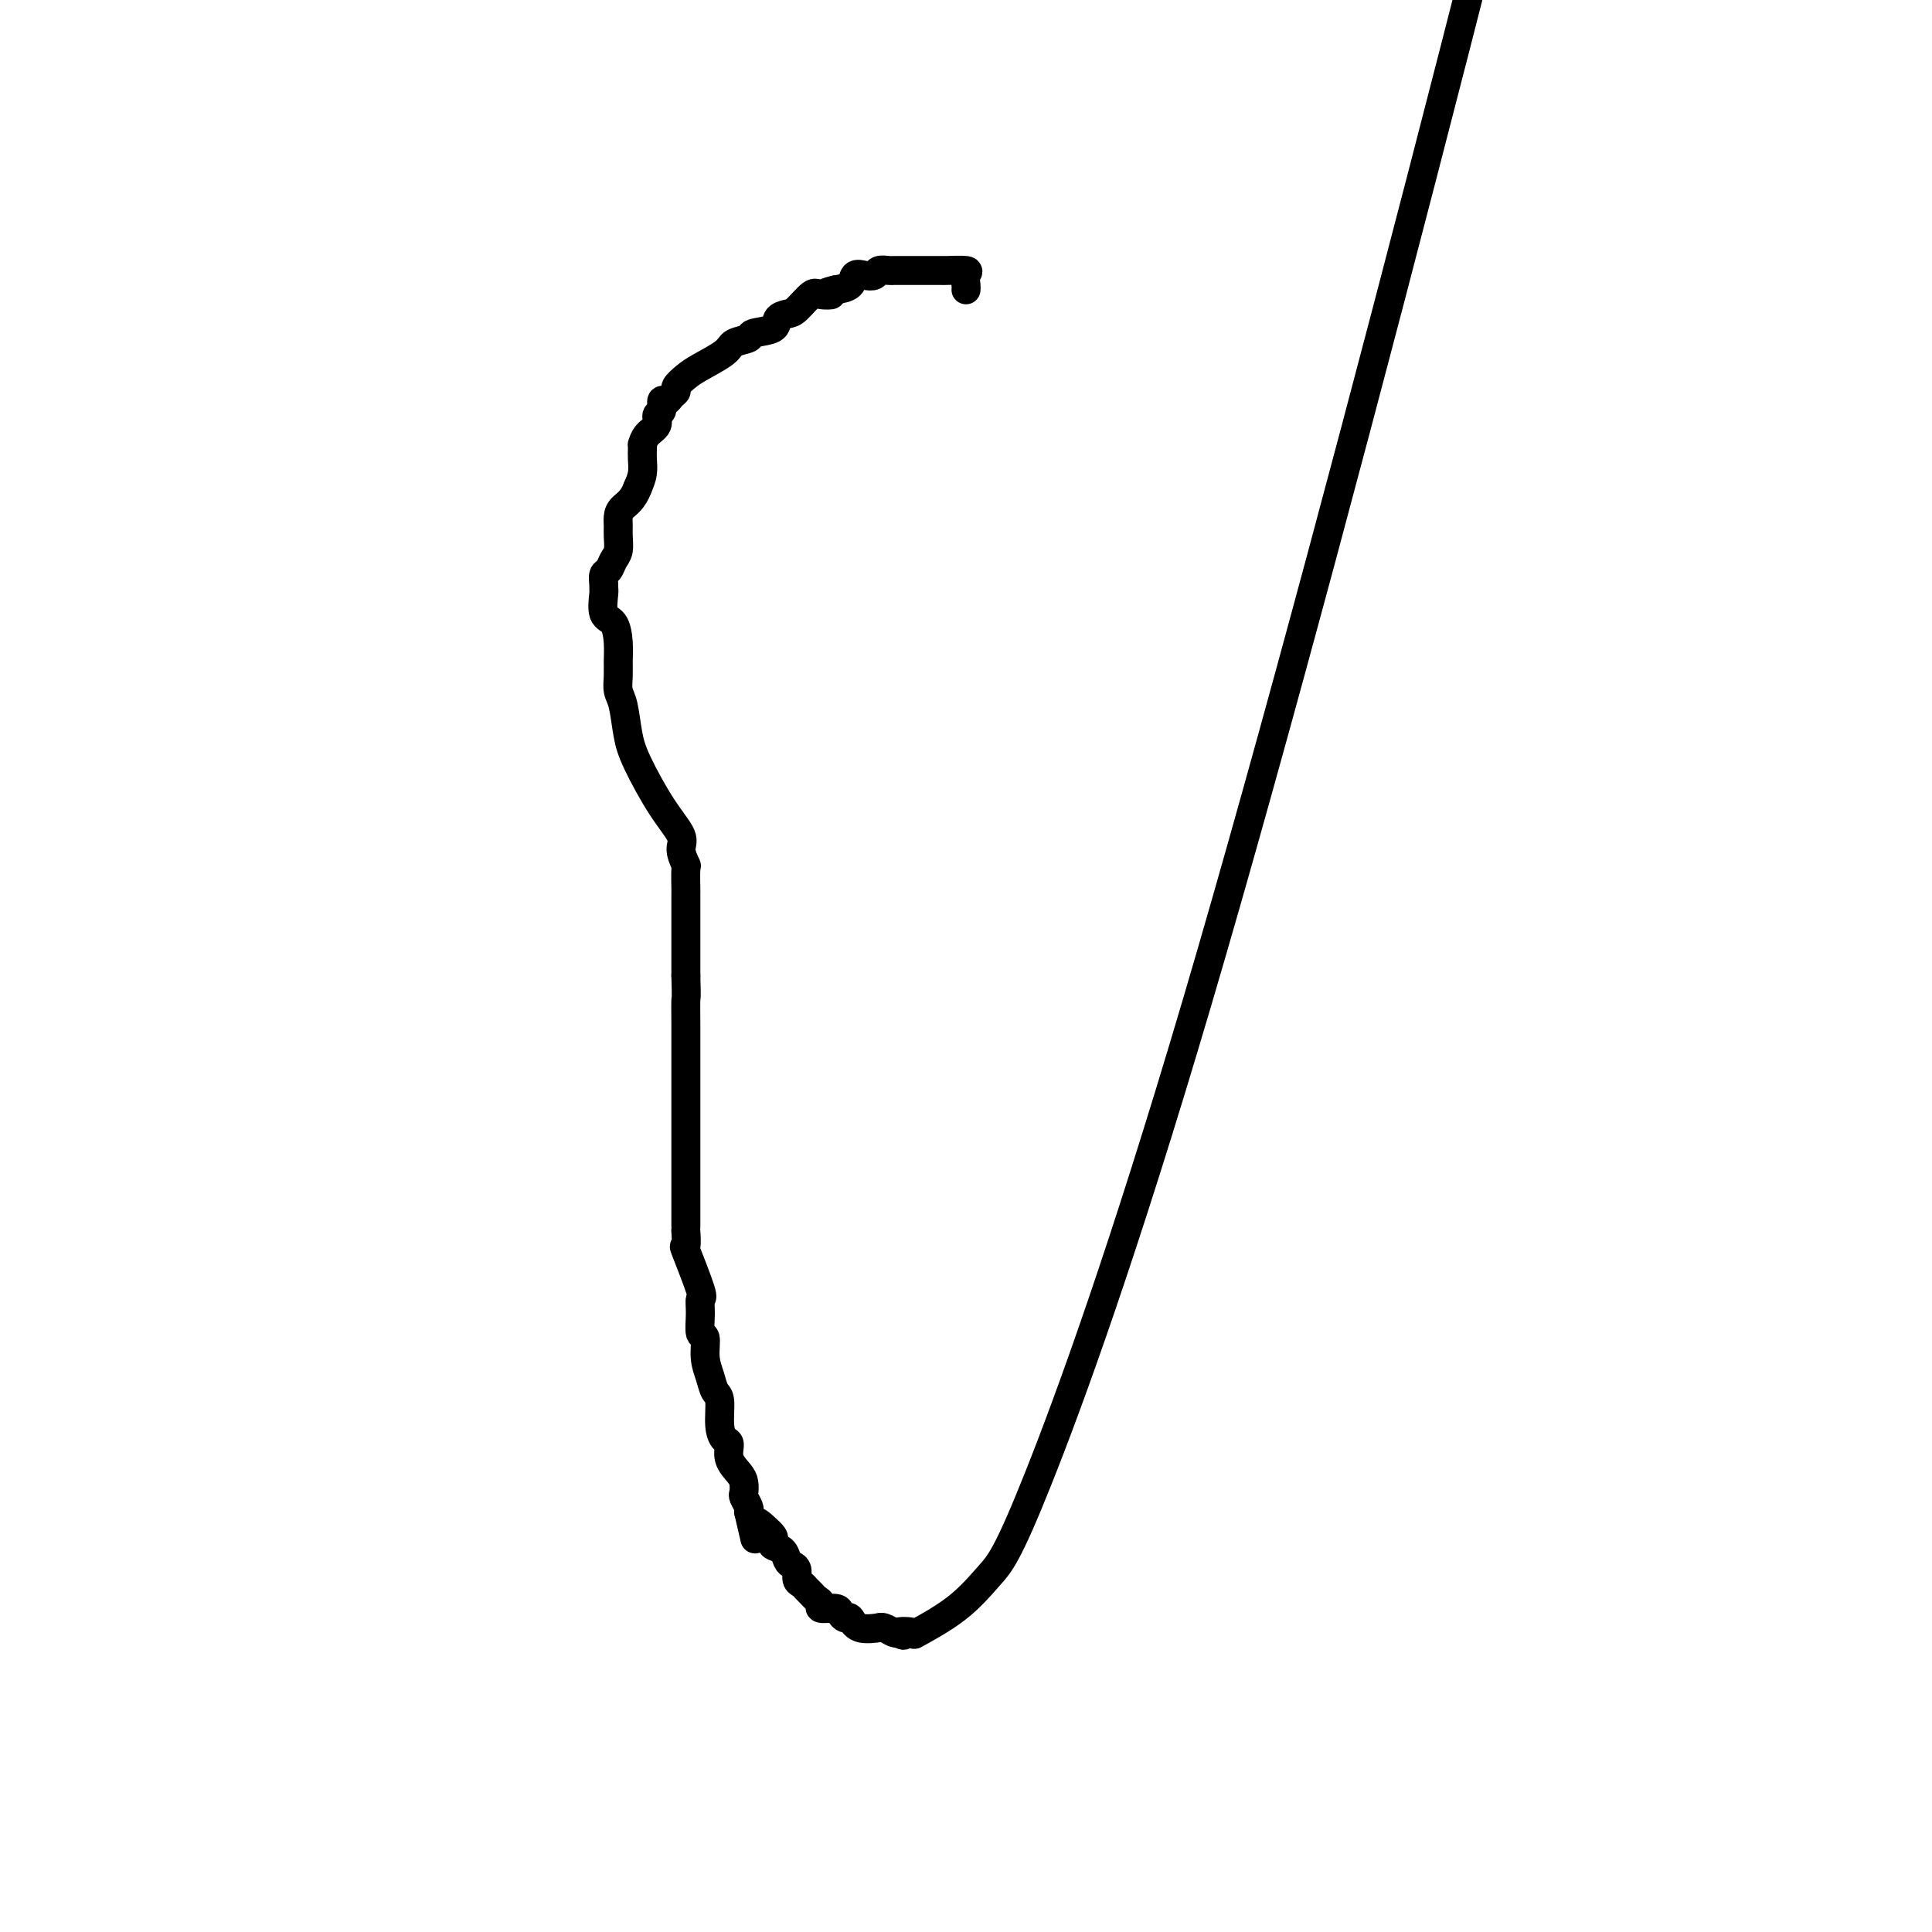 <svg viewBox='0 0 400 400' version='1.1' xmlns='http://www.w3.org/2000/svg' xmlns:xlink='http://www.w3.org/1999/xlink'><g fill='none' stroke='#000000' stroke-width='6' stroke-linecap='round' stroke-linejoin='round'><path d='M200,60c0.030,-0.226 0.060,-0.453 0,-1c-0.060,-0.547 -0.210,-1.415 0,-2c0.210,-0.585 0.782,-0.889 0,-1c-0.782,-0.111 -2.916,-0.030 -4,0c-1.084,0.030 -1.118,0.008 -1,0c0.118,-0.008 0.388,-0.002 0,0c-0.388,0.002 -1.434,0.001 -2,0c-0.566,-0.001 -0.652,-0.000 -1,0c-0.348,0.000 -0.958,-0.000 -1,0c-0.042,0.000 0.484,0.000 0,0c-0.484,-0.000 -1.979,-0.001 -3,0c-1.021,0.001 -1.568,0.004 -2,0c-0.432,-0.004 -0.748,-0.015 -1,0c-0.252,0.015 -0.439,0.055 -1,0c-0.561,-0.055 -1.497,-0.204 -2,0c-0.503,0.204 -0.574,0.762 -1,1c-0.426,0.238 -1.207,0.157 -2,0c-0.793,-0.157 -1.598,-0.388 -2,0c-0.402,0.388 -0.401,1.397 -1,2c-0.599,0.603 -1.800,0.802 -3,1'/><path d='M173,60c-3.684,0.833 -1.395,0.916 -1,1c0.395,0.084 -1.103,0.168 -2,0c-0.897,-0.168 -1.193,-0.588 -2,0c-0.807,0.588 -2.126,2.185 -3,3c-0.874,0.815 -1.303,0.848 -2,1c-0.697,0.152 -1.661,0.421 -2,1c-0.339,0.579 -0.052,1.466 -1,2c-0.948,0.534 -3.132,0.713 -4,1c-0.868,0.287 -0.420,0.681 -1,1c-0.580,0.319 -2.188,0.561 -3,1c-0.812,0.439 -0.830,1.073 -2,2c-1.170,0.927 -3.494,2.146 -5,3c-1.506,0.854 -2.196,1.343 -3,2c-0.804,0.657 -1.722,1.480 -2,2c-0.278,0.520 0.084,0.735 0,1c-0.084,0.265 -0.615,0.581 -1,1c-0.385,0.419 -0.623,0.941 -1,1c-0.377,0.059 -0.892,-0.347 -1,0c-0.108,0.347 0.192,1.446 0,2c-0.192,0.554 -0.874,0.565 -1,1c-0.126,0.435 0.306,1.296 0,2c-0.306,0.704 -1.350,1.252 -2,2c-0.650,0.748 -0.905,1.698 -1,2c-0.095,0.302 -0.028,-0.043 0,0c0.028,0.043 0.018,0.476 0,1c-0.018,0.524 -0.043,1.141 0,2c0.043,0.859 0.155,1.960 0,3c-0.155,1.040 -0.578,2.020 -1,3'/><path d='M132,101c-0.928,2.513 -2.248,3.296 -3,4c-0.752,0.704 -0.937,1.329 -1,2c-0.063,0.671 -0.006,1.388 0,2c0.006,0.612 -0.041,1.119 0,2c0.041,0.881 0.169,2.138 0,3c-0.169,0.862 -0.634,1.331 -1,2c-0.366,0.669 -0.634,1.538 -1,2c-0.366,0.462 -0.832,0.516 -1,1c-0.168,0.484 -0.038,1.398 0,2c0.038,0.602 -0.014,0.891 0,1c0.014,0.109 0.095,0.038 0,1c-0.095,0.962 -0.365,2.956 0,4c0.365,1.044 1.365,1.137 2,2c0.635,0.863 0.905,2.497 1,4c0.095,1.503 0.014,2.877 0,4c-0.014,1.123 0.038,1.997 0,3c-0.038,1.003 -0.167,2.136 0,3c0.167,0.864 0.631,1.460 1,3c0.369,1.540 0.644,4.025 1,6c0.356,1.975 0.793,3.441 2,6c1.207,2.559 3.185,6.213 5,9c1.815,2.787 3.467,4.709 4,6c0.533,1.291 -0.053,1.950 0,3c0.053,1.050 0.746,2.489 1,3c0.254,0.511 0.068,0.093 0,1c-0.068,0.907 -0.018,3.140 0,4c0.018,0.860 0.005,0.346 0,1c-0.005,0.654 -0.001,2.474 0,4c0.001,1.526 0.000,2.757 0,4c-0.000,1.243 -0.000,2.498 0,4c0.000,1.502 0.000,3.251 0,5'/><path d='M142,202c0.155,5.399 0.041,4.397 0,5c-0.041,0.603 -0.011,2.811 0,5c0.011,2.189 0.003,4.360 0,7c-0.003,2.640 -0.001,5.749 0,8c0.001,2.251 -0.000,3.643 0,6c0.000,2.357 0.001,5.677 0,8c-0.001,2.323 -0.003,3.648 0,6c0.003,2.352 0.012,5.731 0,7c-0.012,1.269 -0.046,0.429 0,1c0.046,0.571 0.170,2.553 0,3c-0.170,0.447 -0.635,-0.639 0,1c0.635,1.639 2.370,6.005 3,8c0.630,1.995 0.154,1.618 0,2c-0.154,0.382 0.014,1.522 0,3c-0.014,1.478 -0.211,3.292 0,4c0.211,0.708 0.831,0.308 1,1c0.169,0.692 -0.113,2.474 0,4c0.113,1.526 0.621,2.794 1,4c0.379,1.206 0.628,2.349 1,3c0.372,0.651 0.869,0.810 1,2c0.131,1.190 -0.102,3.411 0,5c0.102,1.589 0.539,2.547 1,3c0.461,0.453 0.947,0.402 1,1c0.053,0.598 -0.327,1.847 0,3c0.327,1.153 1.359,2.211 2,3c0.641,0.789 0.890,1.311 1,2c0.110,0.689 0.081,1.546 0,2c-0.081,0.454 -0.214,0.507 0,1c0.214,0.493 0.775,1.427 1,2c0.225,0.573 0.112,0.787 0,1'/><path d='M155,313c2.148,9.217 1.019,4.760 1,3c-0.019,-1.760 1.074,-0.823 2,0c0.926,0.823 1.687,1.534 2,2c0.313,0.466 0.178,0.688 0,1c-0.178,0.312 -0.397,0.712 0,1c0.397,0.288 1.412,0.462 2,1c0.588,0.538 0.749,1.439 1,2c0.251,0.561 0.592,0.780 1,1c0.408,0.220 0.883,0.440 1,1c0.117,0.560 -0.124,1.459 0,2c0.124,0.541 0.612,0.722 1,1c0.388,0.278 0.676,0.653 1,1c0.324,0.347 0.686,0.667 1,1c0.314,0.333 0.581,0.680 1,1c0.419,0.320 0.991,0.612 1,1c0.009,0.388 -0.545,0.873 0,1c0.545,0.127 2.188,-0.102 3,0c0.812,0.102 0.793,0.535 1,1c0.207,0.465 0.640,0.962 1,1c0.360,0.038 0.649,-0.383 1,0c0.351,0.383 0.766,1.570 2,2c1.234,0.430 3.286,0.101 4,0c0.714,-0.101 0.088,0.024 0,0c-0.088,-0.024 0.361,-0.199 1,0c0.639,0.199 1.468,0.771 2,1c0.532,0.229 0.766,0.114 1,0'/><path d='M186,338c2.436,1.098 0.026,0.343 0,0c-0.026,-0.343 2.331,-0.273 3,0c0.669,0.273 -0.349,0.750 1,0c1.349,-0.750 5.066,-2.727 8,-5c2.934,-2.273 5.084,-4.841 7,-7c1.916,-2.159 3.596,-3.909 10,-20c6.404,-16.091 17.532,-46.525 33,-99c15.468,-52.475 35.277,-126.993 53,-196c17.723,-69.007 33.362,-132.504 49,-196'/></g>
</svg>